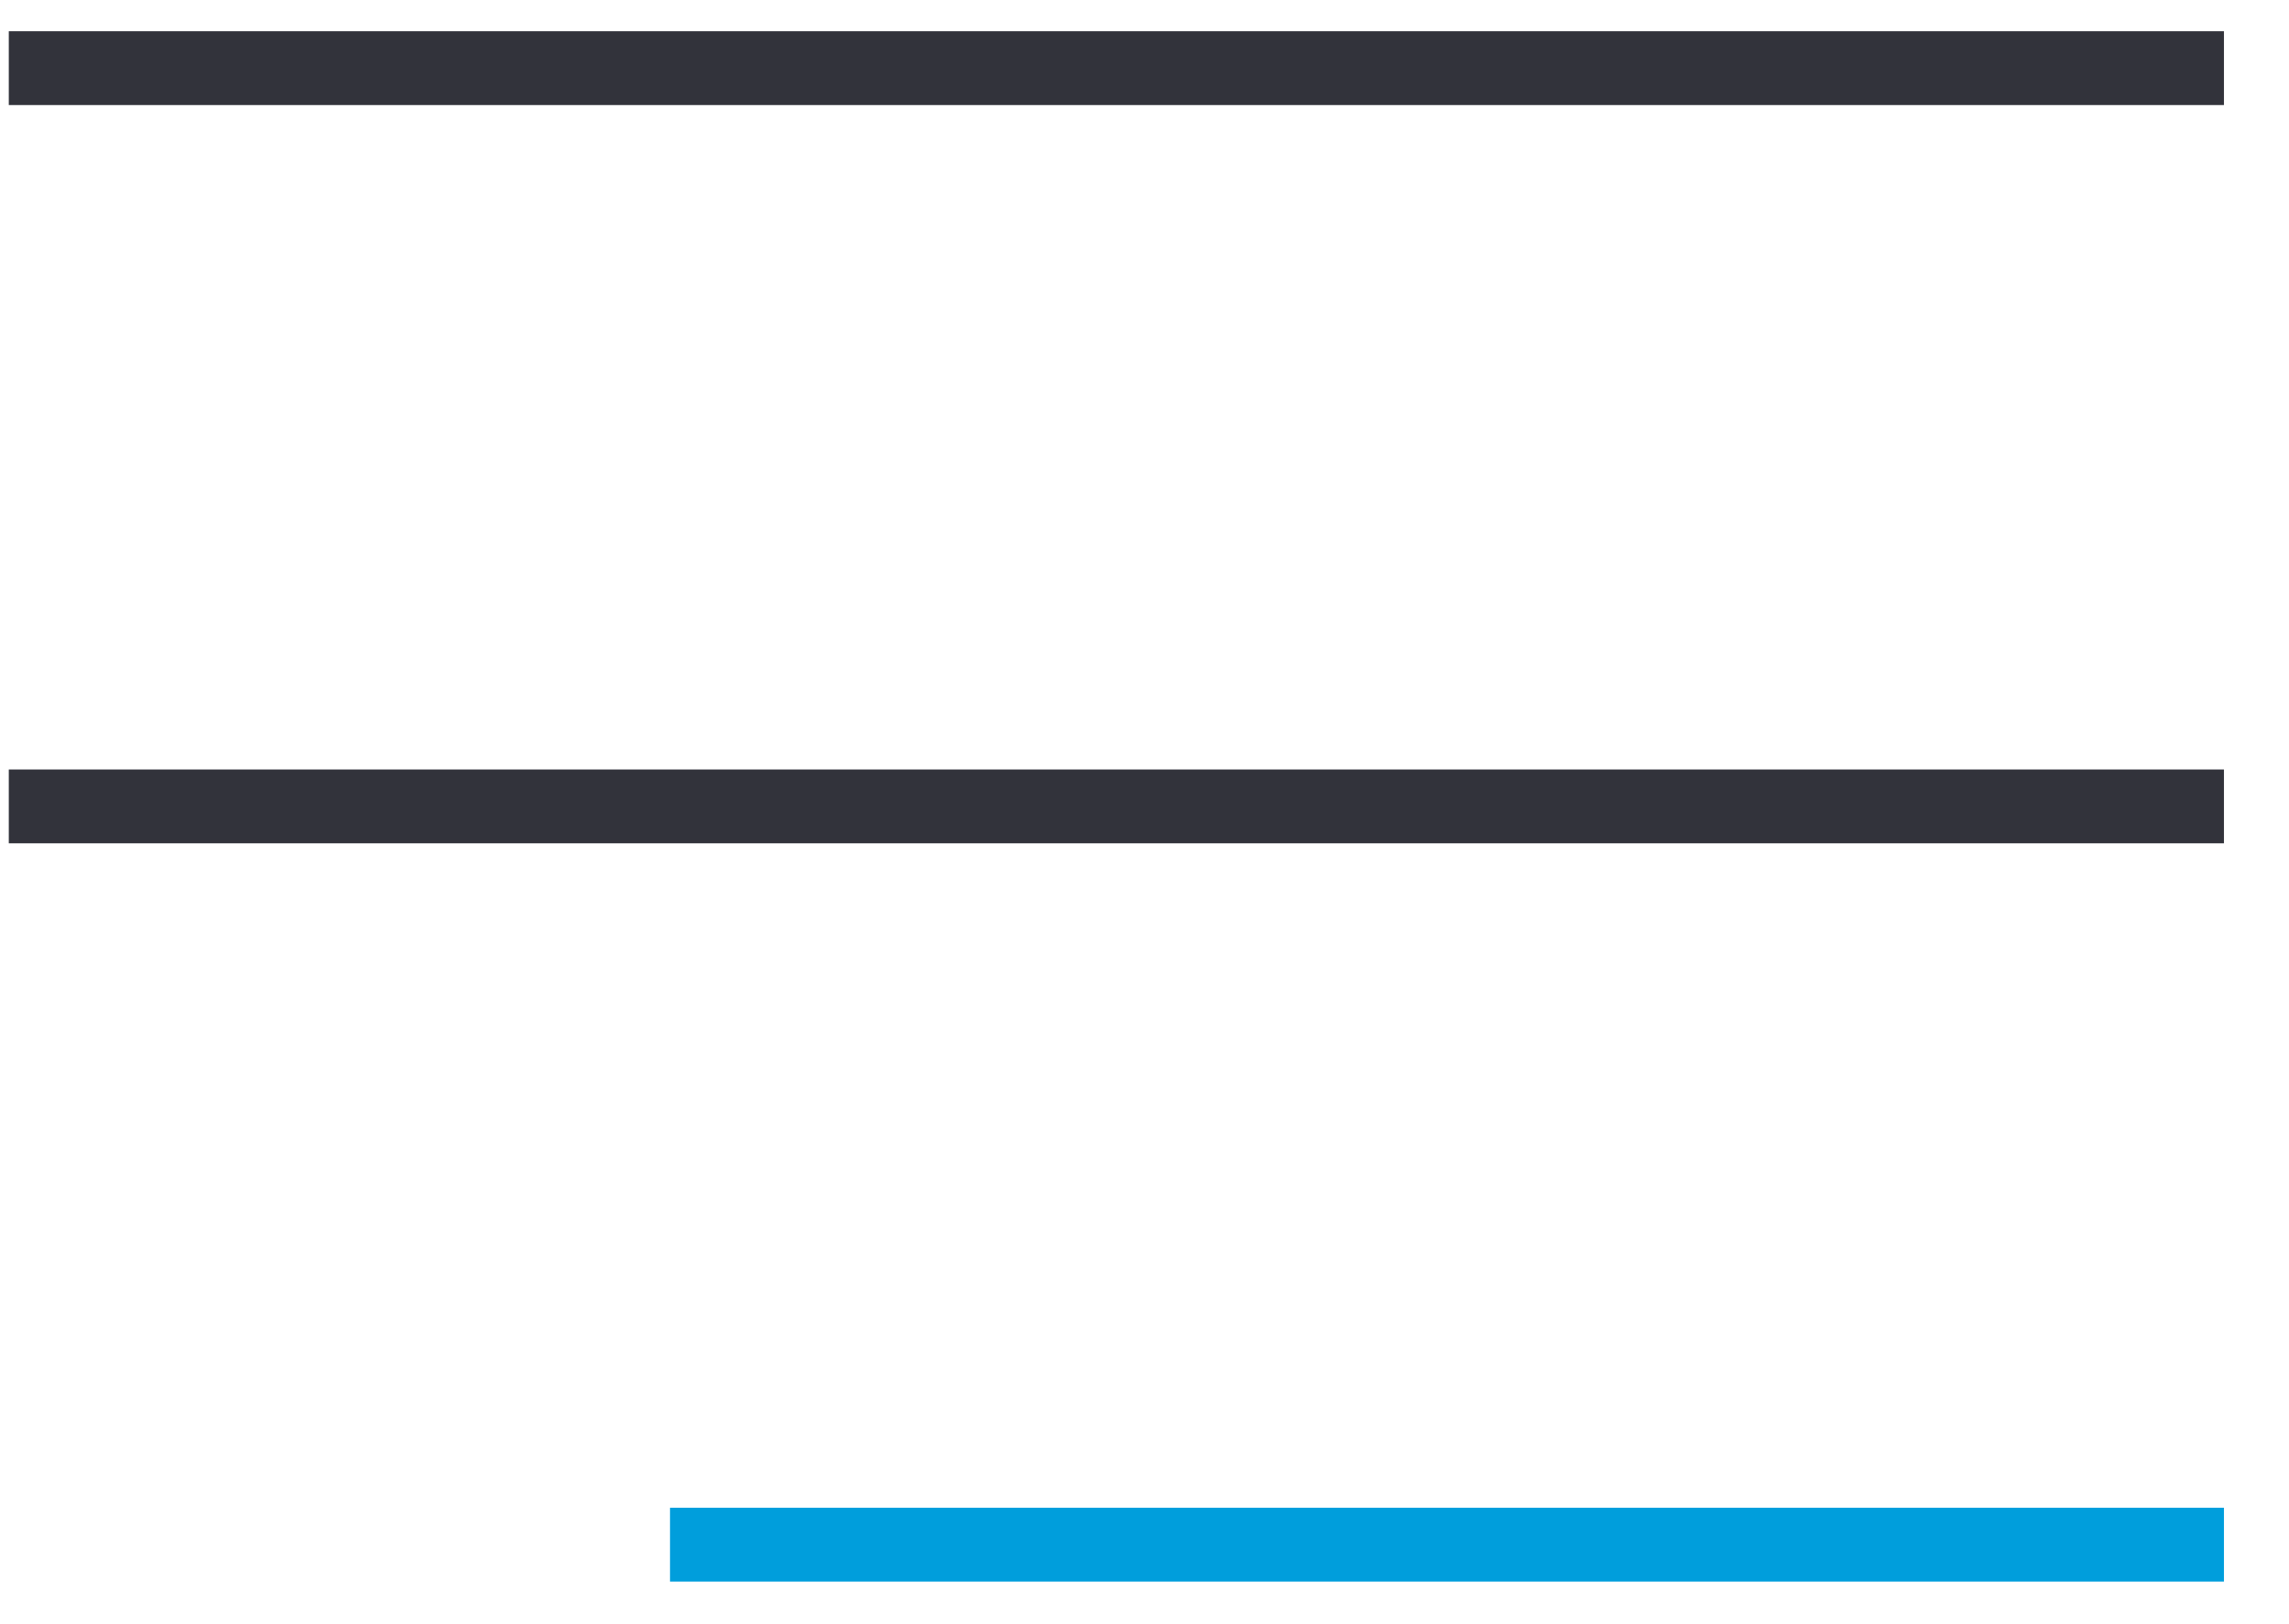 <?xml version="1.0" encoding="UTF-8"?> <svg xmlns="http://www.w3.org/2000/svg" width="31" height="22" viewBox="0 0 31 22" fill="none"><line x1="0.119" y1="0.923" x2="30.119" y2="0.923" stroke="#32333B"></line><line x1="0.119" y1="10.923" x2="30.119" y2="10.923" stroke="#32333B"></line><line x1="9.074" y1="20.923" x2="30.119" y2="20.923" stroke="#009EDC"></line></svg> 